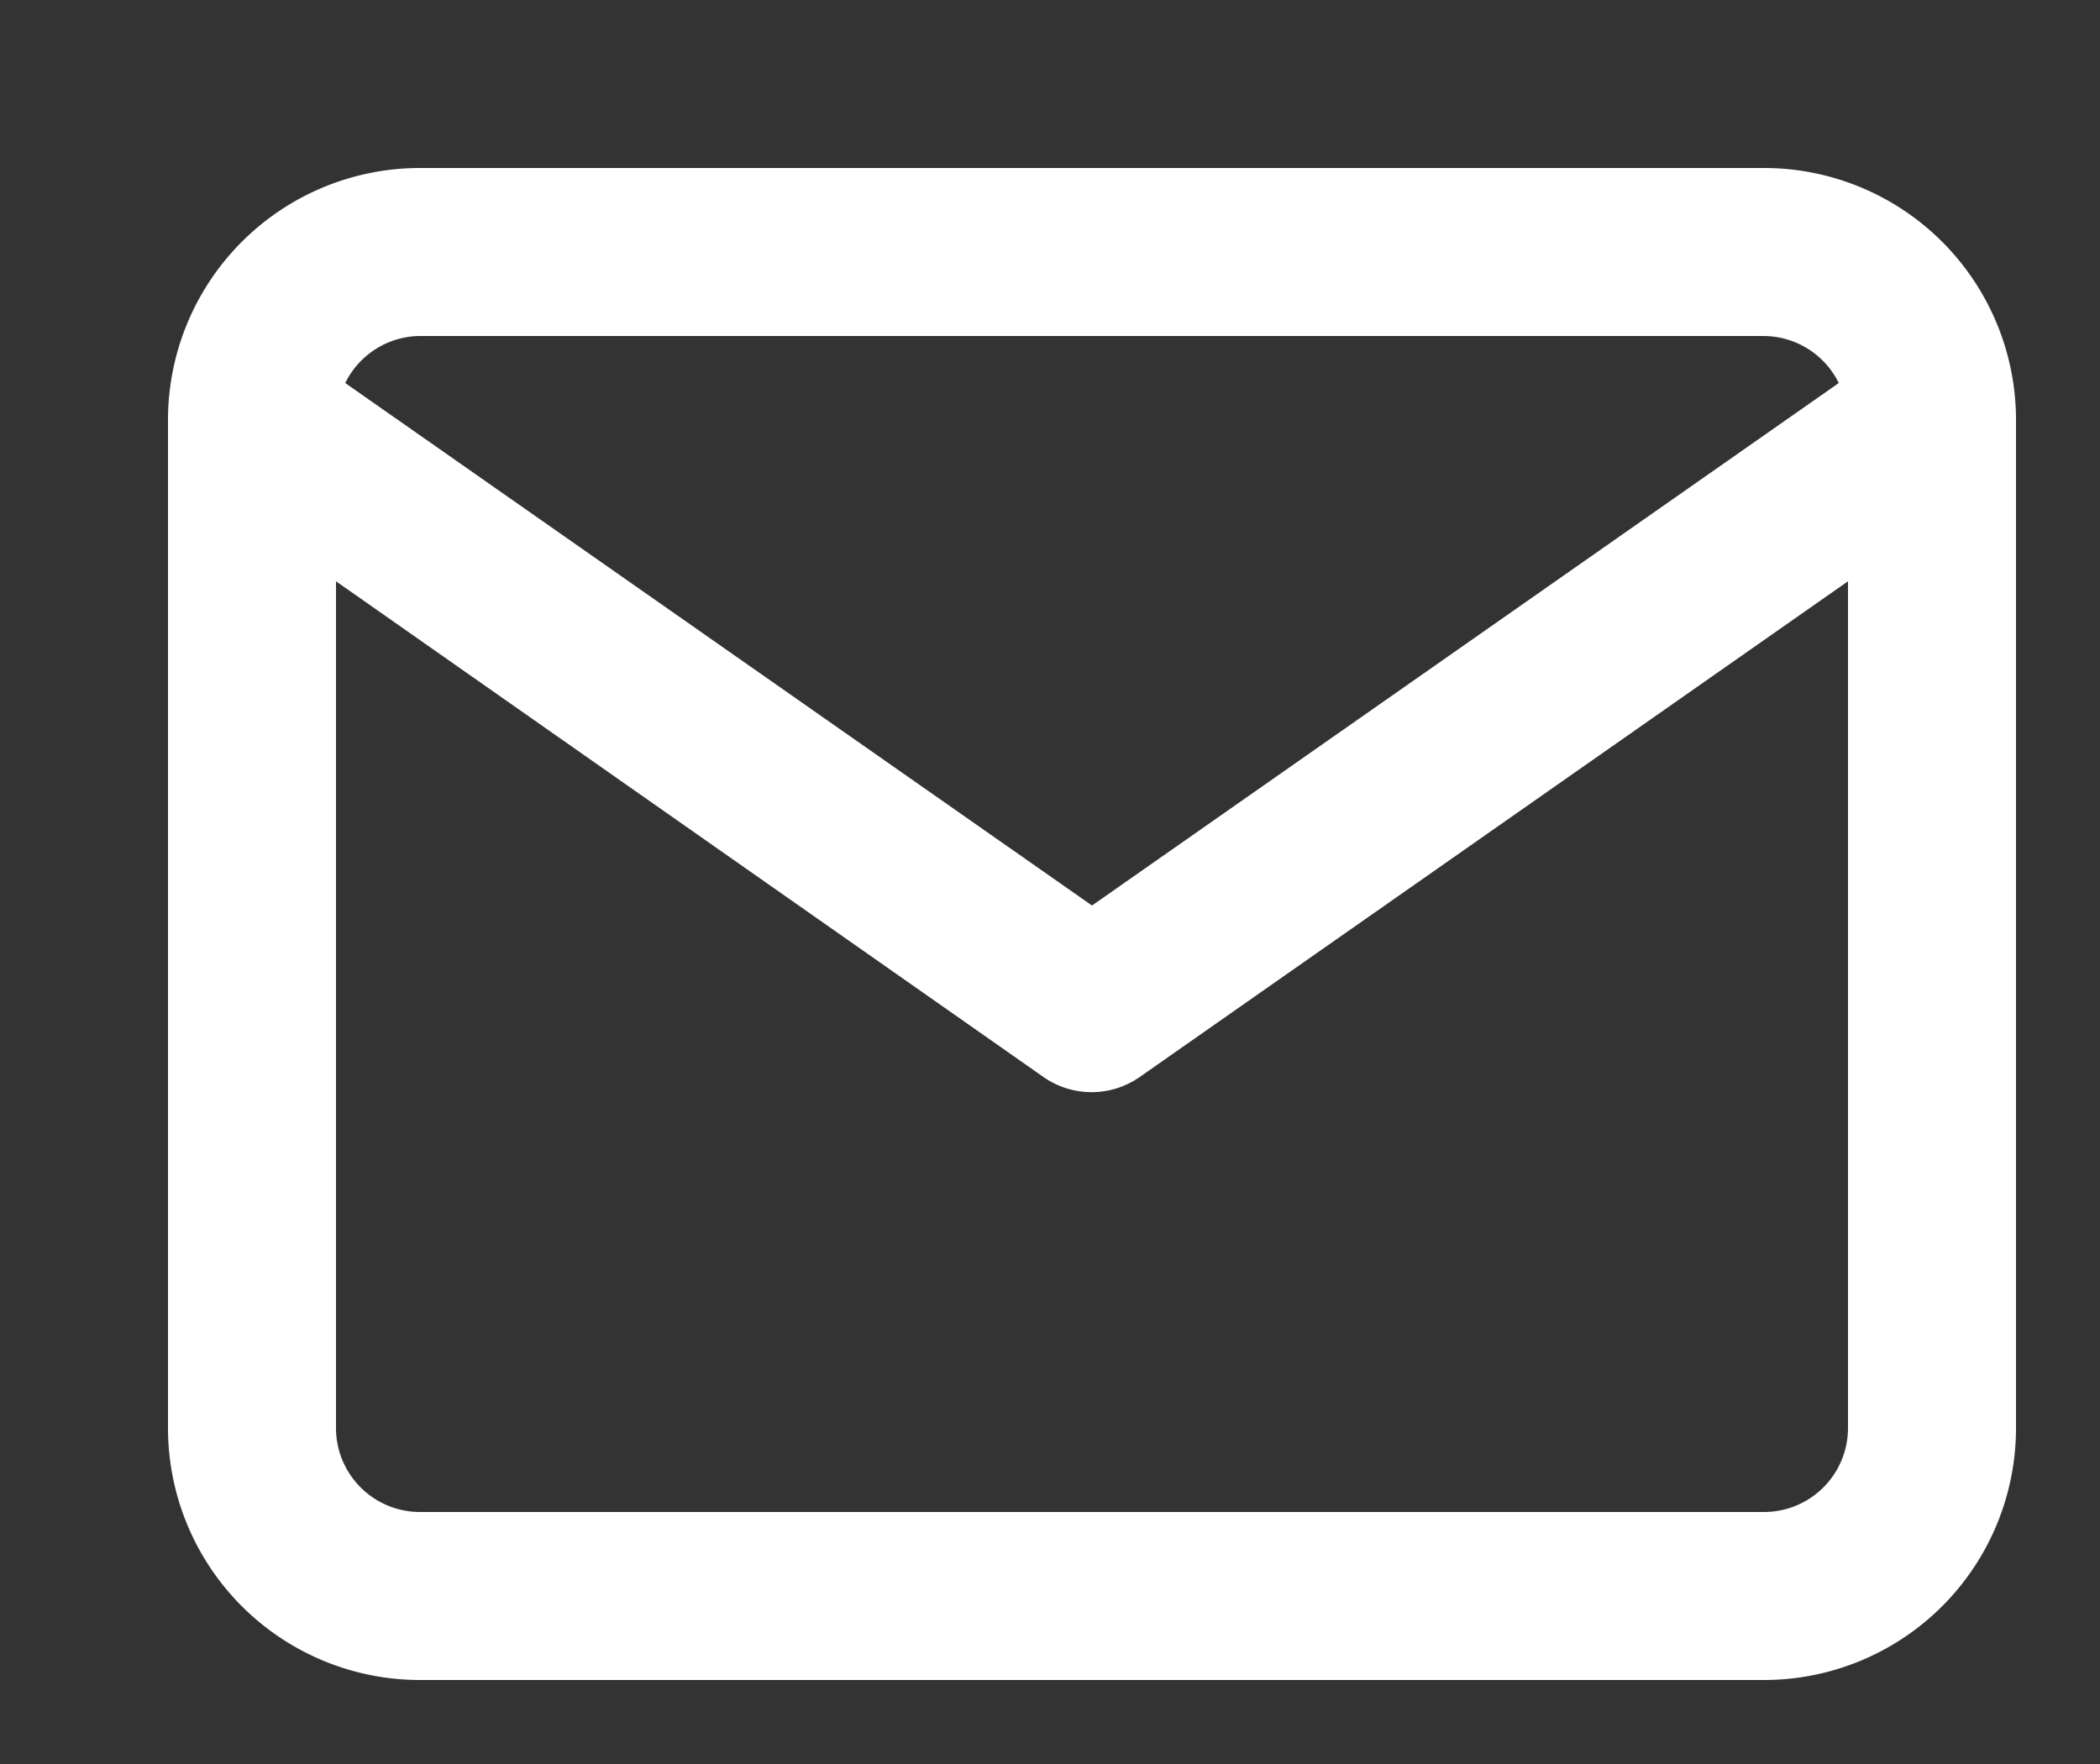 <svg xmlns="http://www.w3.org/2000/svg" xmlns:xlink="http://www.w3.org/1999/xlink" width="25" height="21" viewBox="0 0 25 21"><rect x="0" y="0" width="25" height="21" fill="#333333" stroke="none"/><defs><path id="i1zoa" d="M1547 1410v12a3 3 0 0 1-3 3h-16a3 3 0 0 1-3-3v-12a3 3 0 0 1 3-3h16a3 3 0 0 1 3 3zm-19.89-.44l8.89 6.22 8.89-6.22a1 1 0 0 0-.9-.56h-16a1 1 0 0 0-.88.56zM1545 1422v-10.08l-8.43 5.9a1 1 0 0 1-1.15 0l-8.42-5.9V1422a1 1 0 0 0 1 1h16a1 1 0 0 0 1-1z"/></defs><g><g transform="translate(-1523 -1405)"><use fill="#fff" xlink:href="#i1zoa"/></g></g></svg>